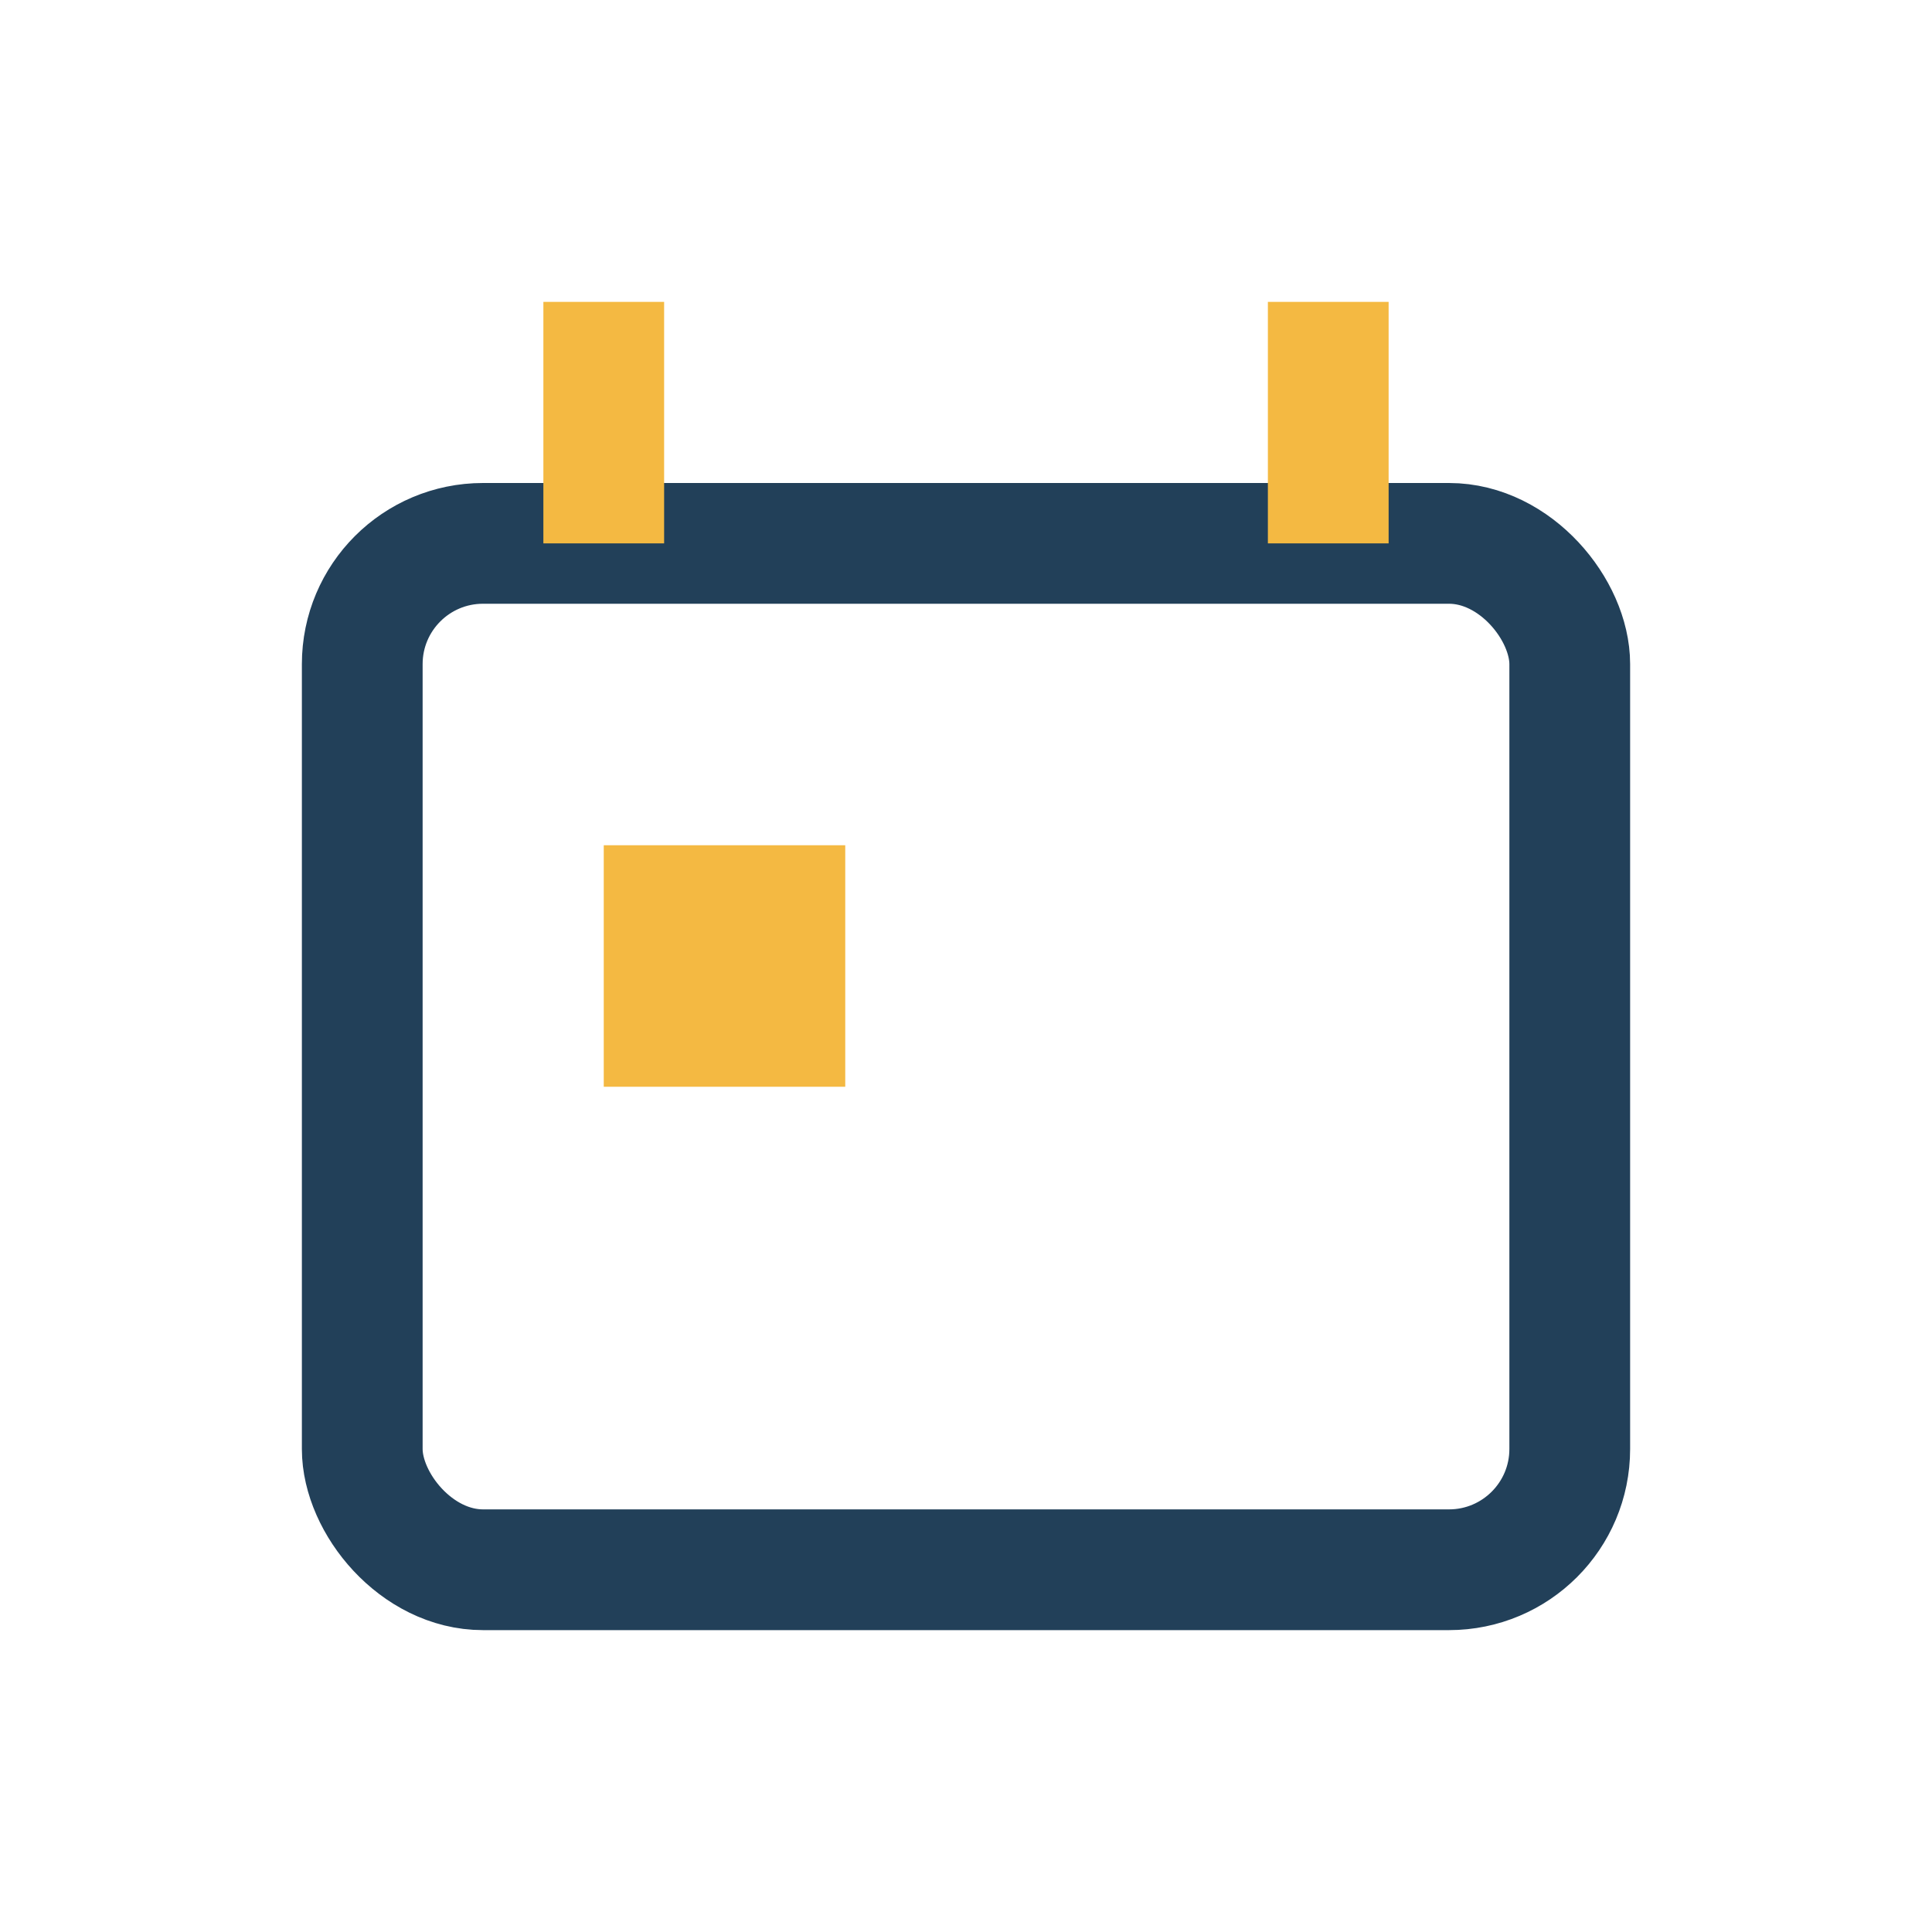 <?xml version="1.0" encoding="UTF-8"?>
<svg xmlns="http://www.w3.org/2000/svg" width="32" height="32" viewBox="0 0 32 32"><rect x="6" y="9" width="20" height="17" rx="2" fill="none" stroke="#224059" stroke-width="2"/><path d="M10 5v4M22 5v4" stroke="#F4B942" stroke-width="2"/><rect x="10" y="14" width="4" height="4" fill="#F4B942"/></svg>